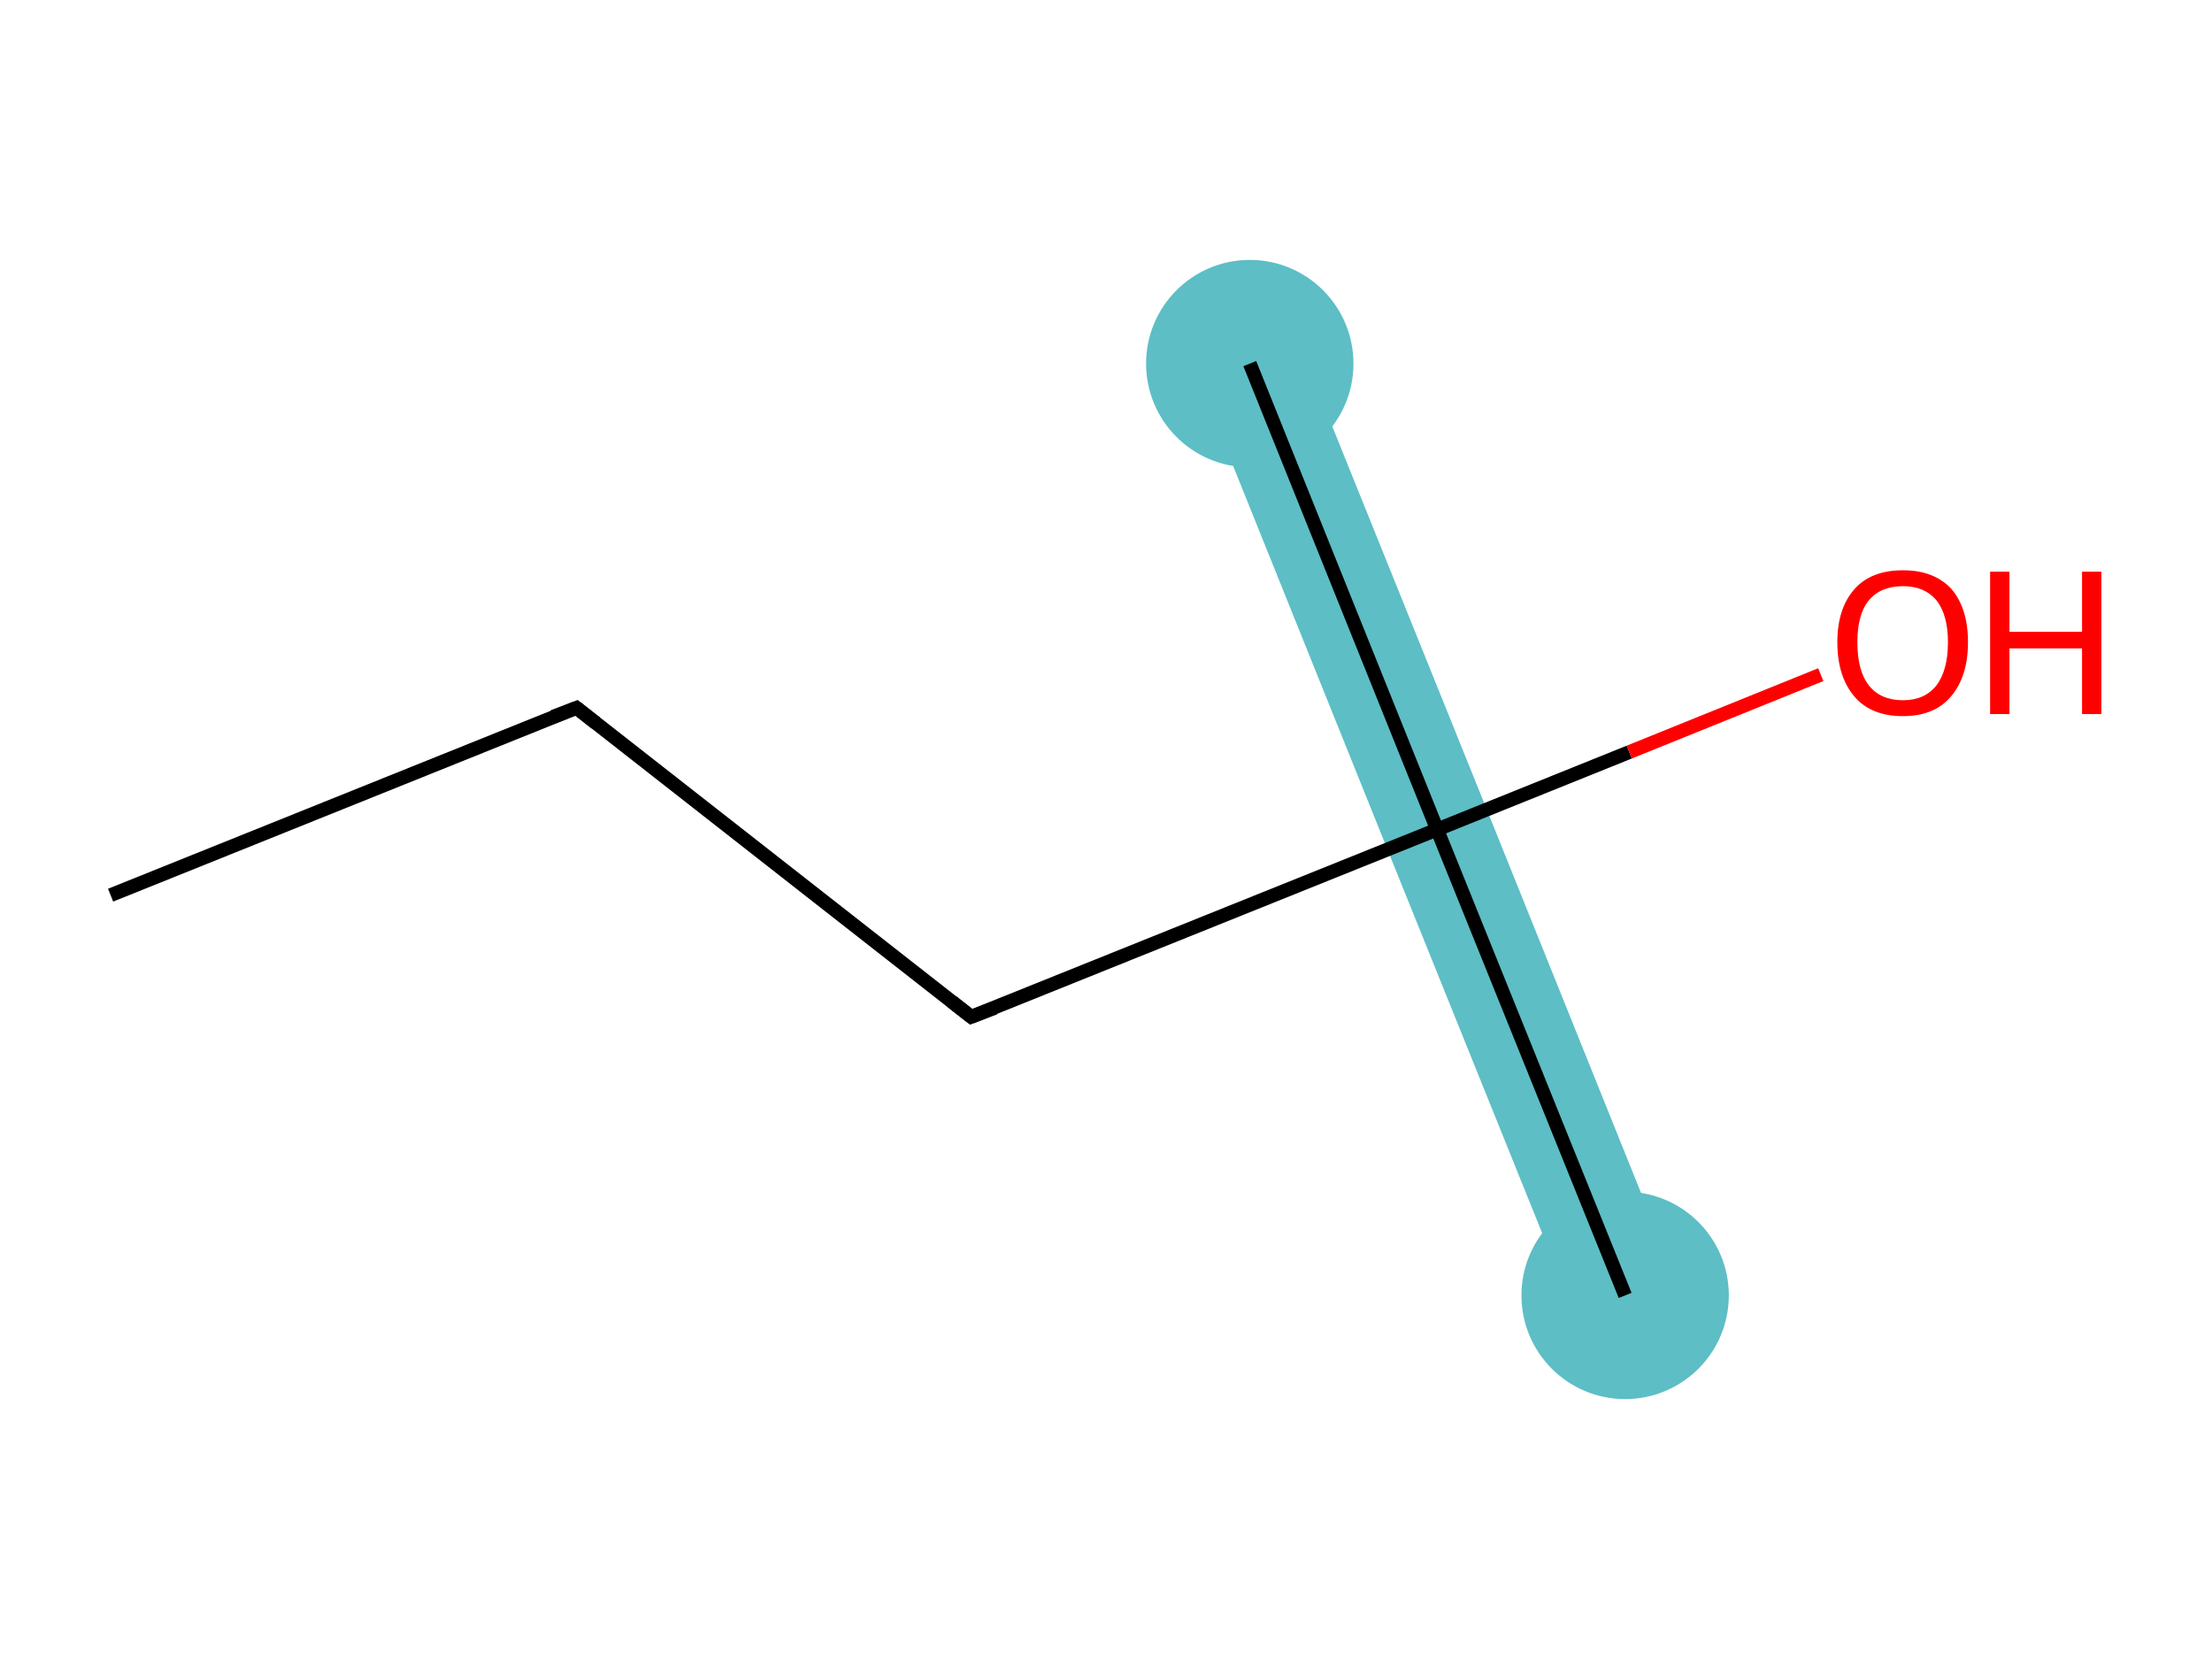 <?xml version='1.0' encoding='iso-8859-1'?>
<svg version='1.1' baseProfile='full'
              xmlns='http://www.w3.org/2000/svg'
                      xmlns:rdkit='http://www.rdkit.org/xml'
                      xmlns:xlink='http://www.w3.org/1999/xlink'
                  xml:space='preserve'
width='320px' height='240px' viewBox='0 0 320 240'>
<!-- END OF HEADER -->
<rect style='opacity:1.0;fill:#FFFFFF;stroke:none' width='320.0' height='240.0' x='0.0' y='0.0'> </rect>
<path class='bond-3 atom-3 atom-4' d='M 187.9,49.7 L 214.8,116.4 L 201.0,123.6 L 173.6,55.5 Z' style='fill:#5DBEC5;fill-rule:evenodd;fill-opacity:1;stroke:#5DBEC5;stroke-width:0.0px;stroke-linecap:butt;stroke-linejoin:miter;stroke-miterlimit:10;stroke-opacity:1;' />
<path class='bond-4 atom-3 atom-5' d='M 214.8,116.4 L 242.2,184.5 L 227.9,190.3 L 201.0,123.6 Z' style='fill:#5DBEC5;fill-rule:evenodd;fill-opacity:1;stroke:#5DBEC5;stroke-width:0.0px;stroke-linecap:butt;stroke-linejoin:miter;stroke-miterlimit:10;stroke-opacity:1;' />
<ellipse cx='180.8' cy='52.6' rx='14.5' ry='14.5' class='atom-4'  style='fill:#5DBEC5;fill-rule:evenodd;stroke:#5DBEC5;stroke-width:1.0px;stroke-linecap:butt;stroke-linejoin:miter;stroke-opacity:1' />
<ellipse cx='235.1' cy='187.4' rx='14.5' ry='14.5' class='atom-5'  style='fill:#5DBEC5;fill-rule:evenodd;stroke:#5DBEC5;stroke-width:1.0px;stroke-linecap:butt;stroke-linejoin:miter;stroke-opacity:1' />
<path class='bond-0 atom-0 atom-1' d='M 16.0,129.5 L 83.4,102.4' style='fill:none;fill-rule:evenodd;stroke:#000000;stroke-width:2.0px;stroke-linecap:butt;stroke-linejoin:miter;stroke-opacity:1' />
<path class='bond-1 atom-1 atom-2' d='M 83.4,102.4 L 140.5,147.1' style='fill:none;fill-rule:evenodd;stroke:#000000;stroke-width:2.0px;stroke-linecap:butt;stroke-linejoin:miter;stroke-opacity:1' />
<path class='bond-2 atom-2 atom-3' d='M 140.5,147.1 L 207.9,120.0' style='fill:none;fill-rule:evenodd;stroke:#000000;stroke-width:2.0px;stroke-linecap:butt;stroke-linejoin:miter;stroke-opacity:1' />
<path class='bond-3 atom-3 atom-4' d='M 207.9,120.0 L 180.8,52.6' style='fill:none;fill-rule:evenodd;stroke:#000000;stroke-width:2.0px;stroke-linecap:butt;stroke-linejoin:miter;stroke-opacity:1' />
<path class='bond-4 atom-3 atom-5' d='M 207.9,120.0 L 235.1,187.4' style='fill:none;fill-rule:evenodd;stroke:#000000;stroke-width:2.0px;stroke-linecap:butt;stroke-linejoin:miter;stroke-opacity:1' />
<path class='bond-5 atom-3 atom-6' d='M 207.9,120.0 L 235.7,108.8' style='fill:none;fill-rule:evenodd;stroke:#000000;stroke-width:2.0px;stroke-linecap:butt;stroke-linejoin:miter;stroke-opacity:1' />
<path class='bond-5 atom-3 atom-6' d='M 235.7,108.8 L 263.4,97.6' style='fill:none;fill-rule:evenodd;stroke:#FF0000;stroke-width:2.0px;stroke-linecap:butt;stroke-linejoin:miter;stroke-opacity:1' />
<path d='M 80.0,103.7 L 83.4,102.4 L 86.2,104.6' style='fill:none;stroke:#000000;stroke-width:2.0px;stroke-linecap:butt;stroke-linejoin:miter;stroke-miterlimit:10;stroke-opacity:1;' />
<path d='M 137.7,144.9 L 140.5,147.1 L 143.9,145.8' style='fill:none;stroke:#000000;stroke-width:2.0px;stroke-linecap:butt;stroke-linejoin:miter;stroke-miterlimit:10;stroke-opacity:1;' />
<path class='atom-6' d='M 265.8 92.9
Q 265.8 88.0, 268.3 85.2
Q 270.7 82.5, 275.3 82.5
Q 279.8 82.5, 282.3 85.2
Q 284.7 88.0, 284.7 92.9
Q 284.7 97.9, 282.2 100.8
Q 279.8 103.6, 275.3 103.6
Q 270.7 103.6, 268.3 100.8
Q 265.8 97.9, 265.8 92.9
M 275.3 101.3
Q 278.4 101.3, 280.1 99.2
Q 281.8 97.0, 281.8 92.9
Q 281.8 88.9, 280.1 86.8
Q 278.4 84.8, 275.3 84.8
Q 272.1 84.8, 270.4 86.8
Q 268.7 88.8, 268.7 92.9
Q 268.7 97.1, 270.4 99.2
Q 272.1 101.3, 275.3 101.3
' fill='#FF0000'/>
<path class='atom-6' d='M 287.9 82.7
L 290.7 82.7
L 290.7 91.4
L 301.2 91.4
L 301.2 82.7
L 304.0 82.7
L 304.0 103.3
L 301.2 103.3
L 301.2 93.8
L 290.7 93.8
L 290.7 103.3
L 287.9 103.3
L 287.9 82.7
' fill='#FF0000'/>
</svg>

